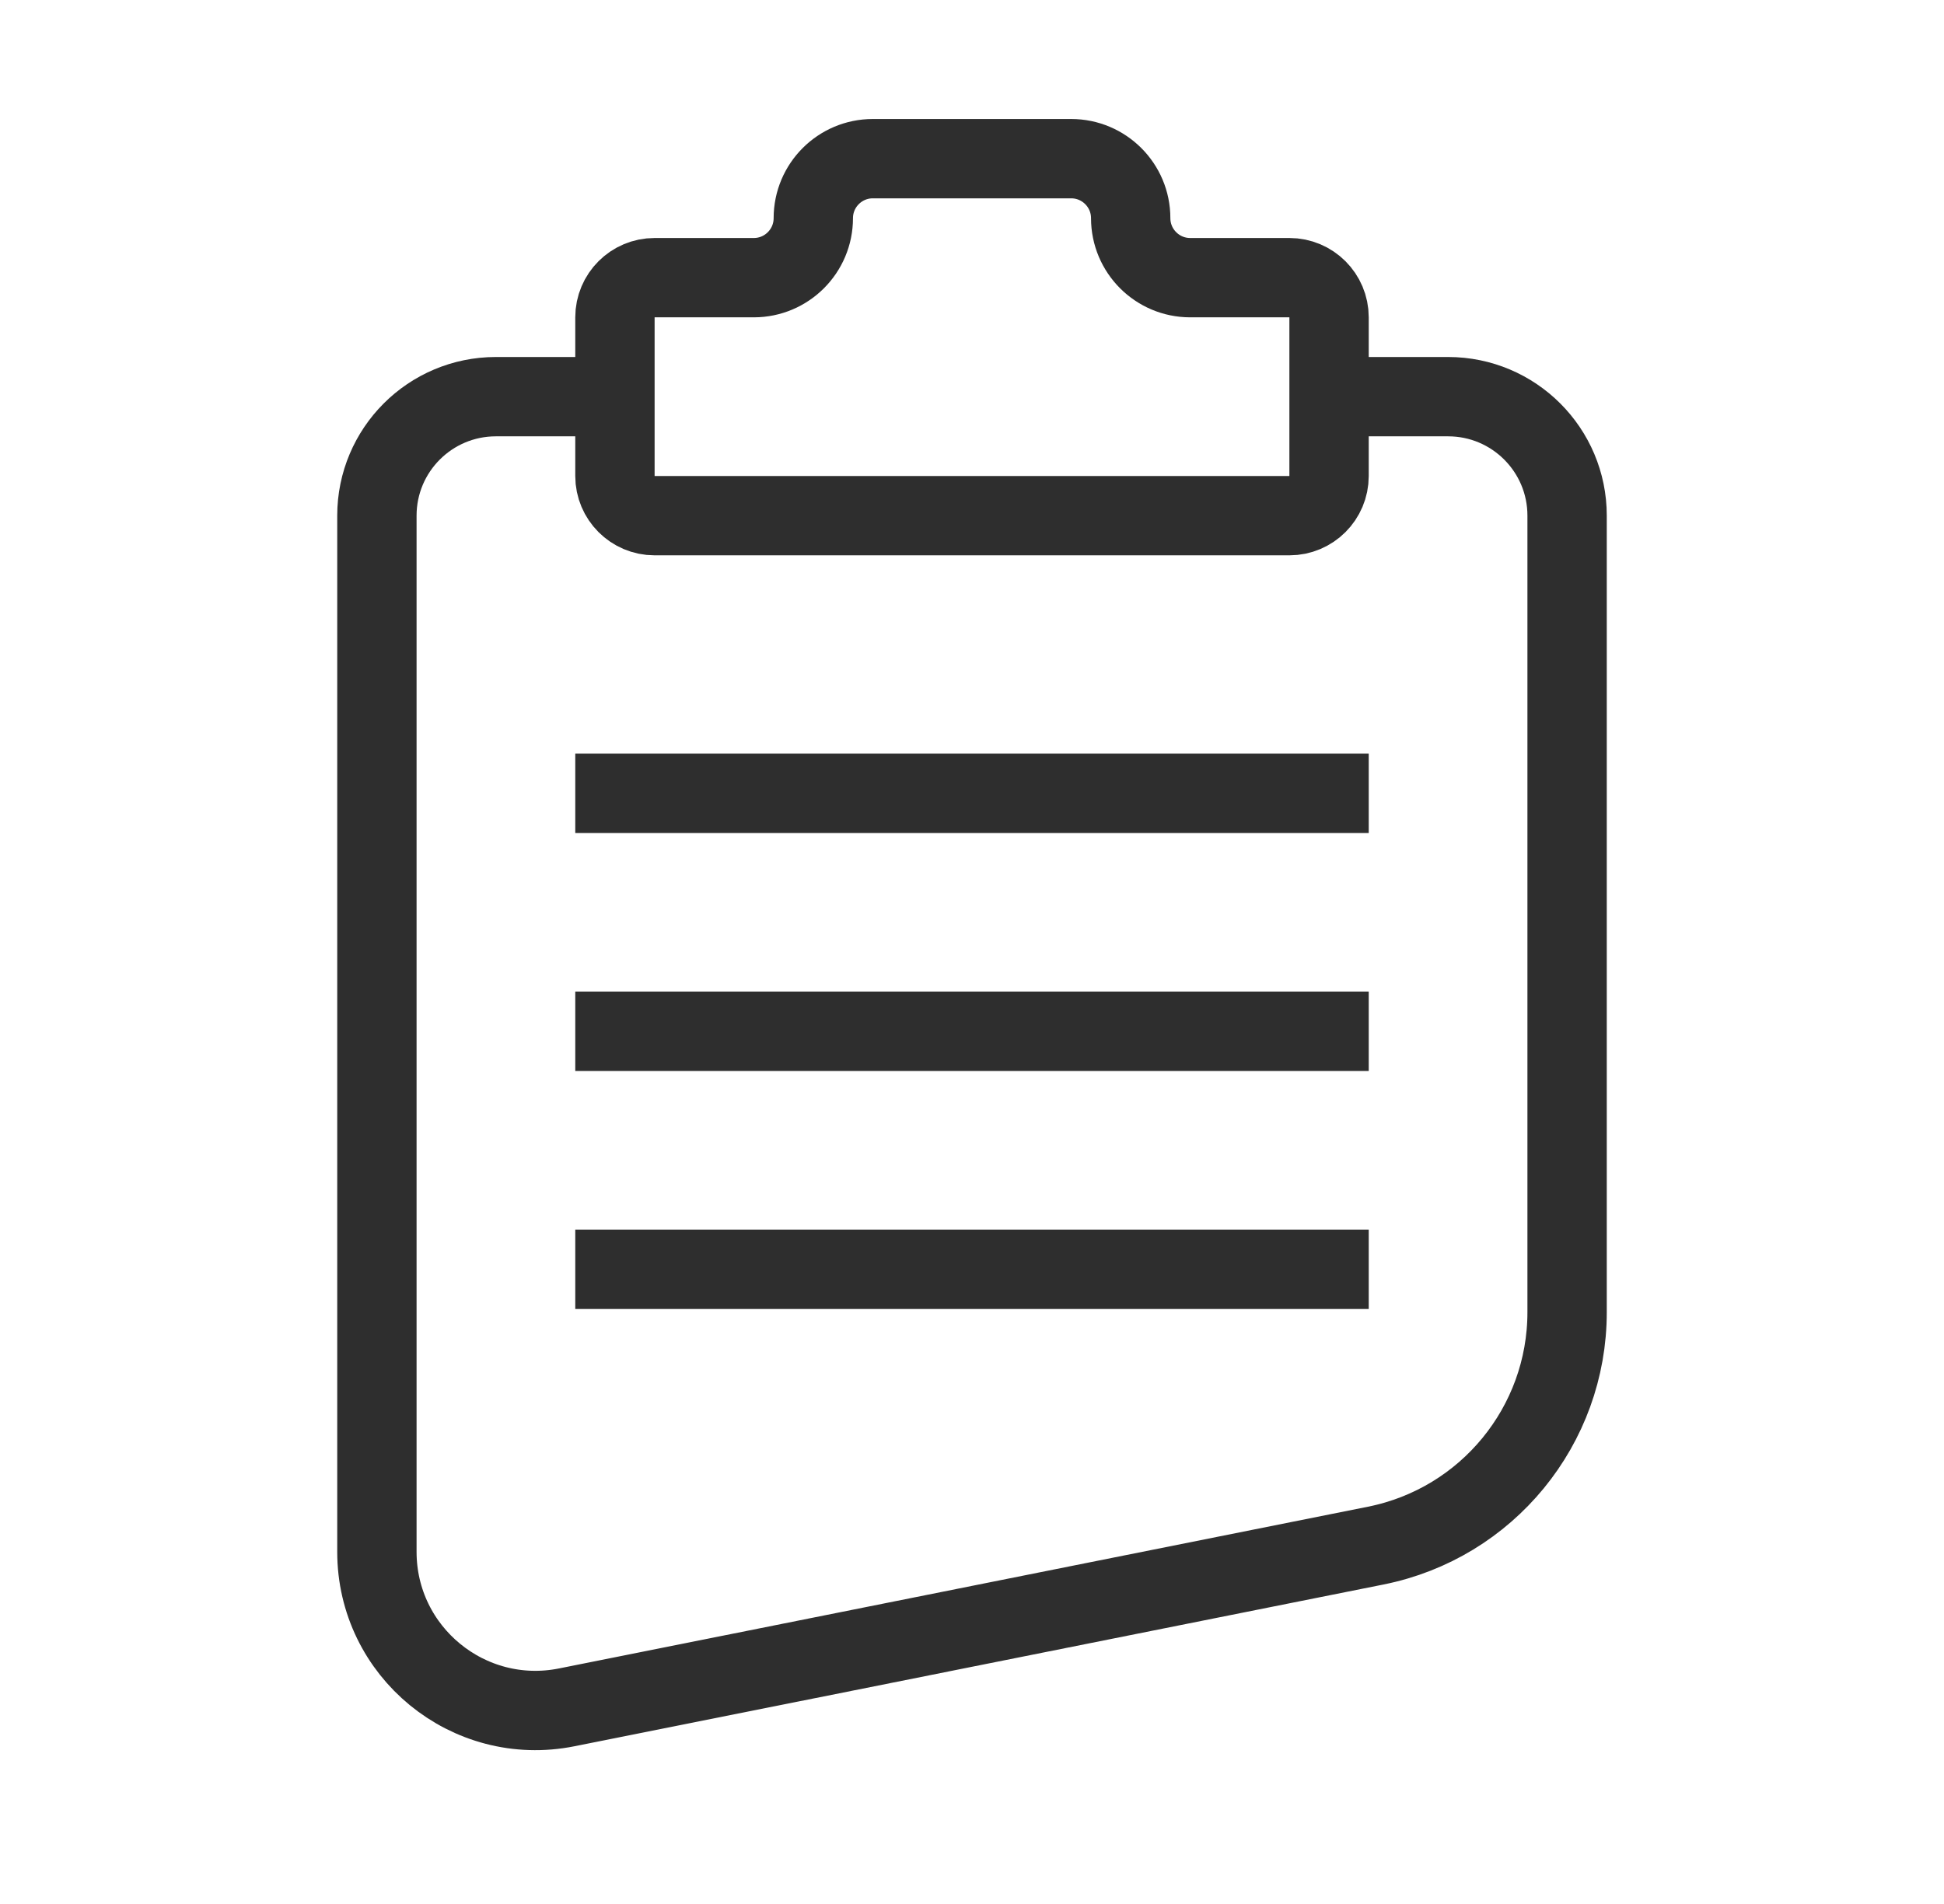 <svg xmlns="http://www.w3.org/2000/svg" fill="none" viewBox="0 0 49 48" height="48" width="49">
<path stroke-miterlimit="10" stroke-width="2" stroke="#2E2E2E" d="M15.5 10H12.5C10.843 10 9.5 11.343 9.5 13V39.121C9.5 41.645 11.809 43.538 14.284 43.043L34.677 38.965C37.481 38.404 39.5 35.941 39.5 33.081V13C39.5 11.343 38.157 10 36.5 10H33.5"></path>
<path stroke-miterlimit="10" stroke-width="2" stroke="#2E2E2E" d="M28.5 5.5C28.5 4.672 27.828 4 27 4H22C21.172 4 20.5 4.672 20.5 5.5C20.5 6.328 19.828 7 19 7H16.5C15.948 7 15.5 7.448 15.5 8V12C15.5 12.552 15.948 13 16.5 13H32.5C33.052 13 33.5 12.552 33.5 12V8C33.5 7.448 33.052 7 32.5 7H30C29.172 7 28.5 6.328 28.5 5.5Z"></path>
<path stroke-miterlimit="10" stroke-width="2" stroke="#2E2E2E" d="M14.5 20H34.5"></path>
<path stroke-miterlimit="10" stroke-width="2" stroke="#2E2E2E" d="M14.5 26H34.5"></path>
<path stroke-miterlimit="10" stroke-width="2" stroke="#2E2E2E" d="M14.5 32H34.5"></path>
</svg>

